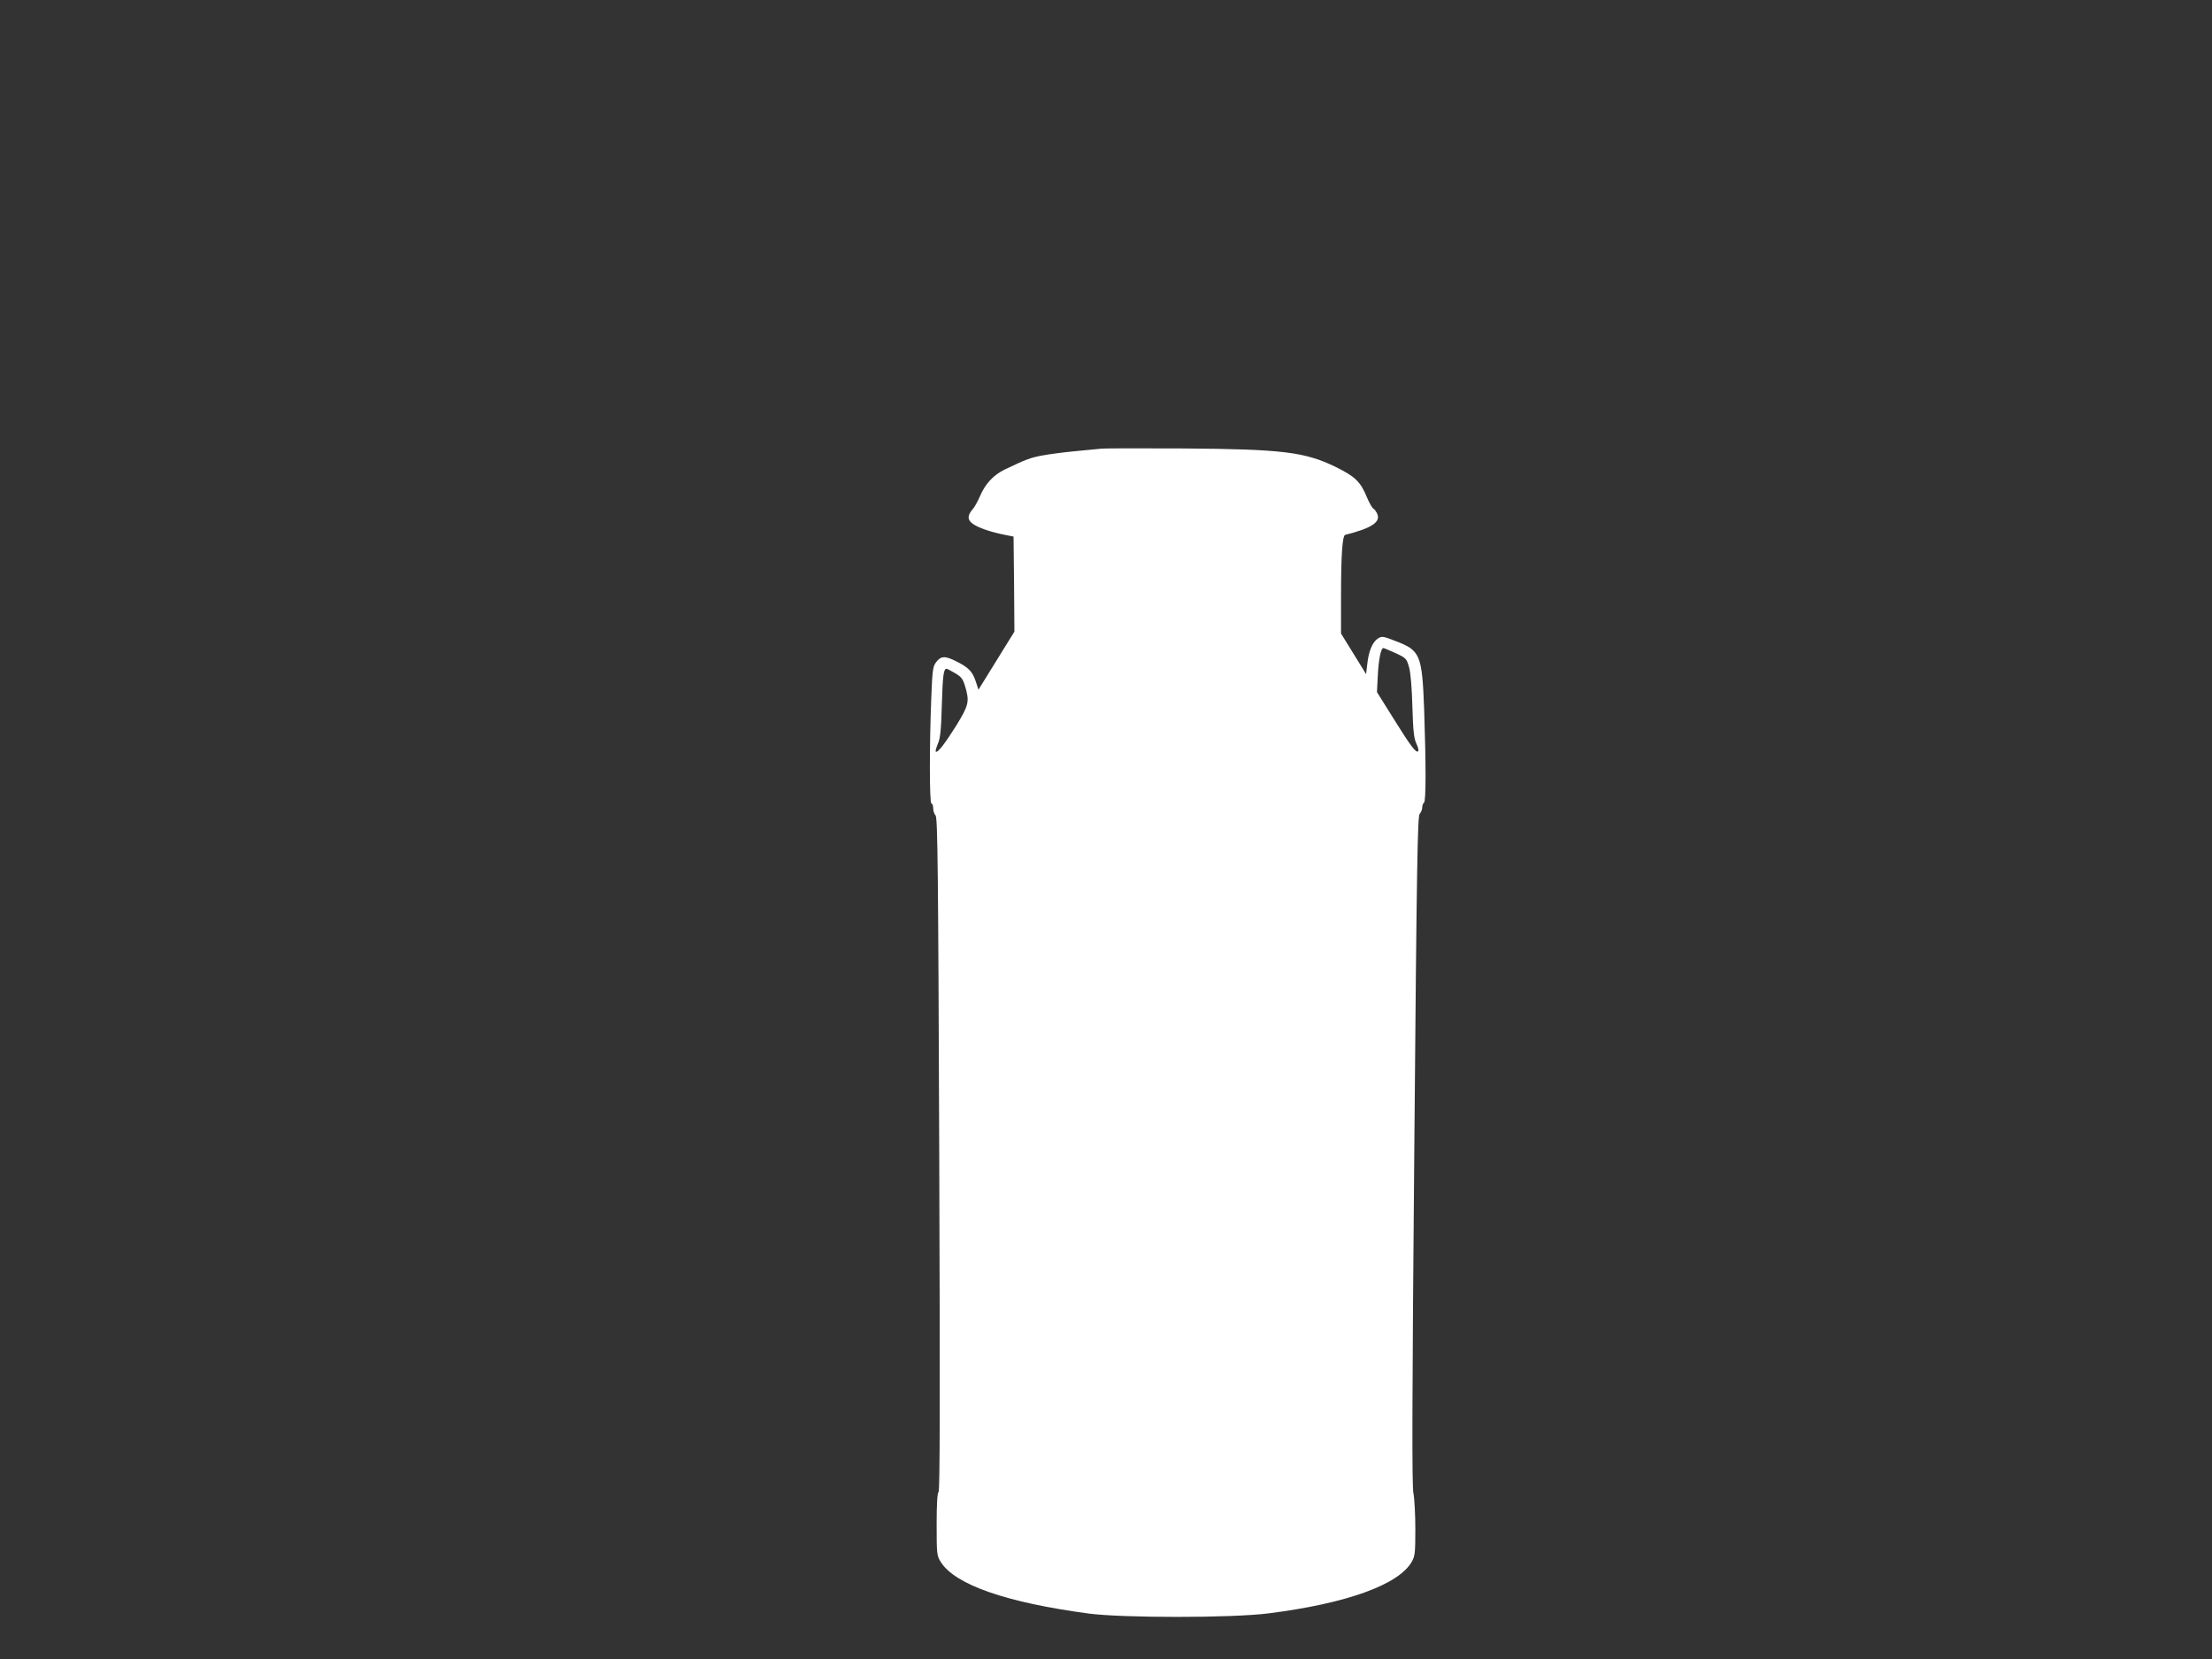 <?xml version="1.0" standalone="no"?>
<!DOCTYPE svg PUBLIC "-//W3C//DTD SVG 20010904//EN"
 "http://www.w3.org/TR/2001/REC-SVG-20010904/DTD/svg10.dtd">
<svg version="1.0" xmlns="http://www.w3.org/2000/svg"
 width="1280pt" height="960pt" viewBox="0 0 1280 960"
 preserveAspectRatio="xMidYMid meet">
<rect x="0" y="0" width="1280" height="960" fill="#333333" stroke="none"/>
<g transform="translate(0,960) scale(0.1,-0.1)"
fill="#ffffff" stroke="none">
<path d="M6375 7004 c-22 -2 -92 -9 -155 -15 -63 -6 -149 -17 -190 -25 -67
-12 -97 -24 -218 -82 -60 -29 -108 -79 -137 -144 -15 -35 -35 -72 -45 -83 -32
-36 -33 -61 -5 -83 30 -24 105 -50 185 -66 l55 -11 3 -275 2 -275 -104 -168
-104 -168 -16 49 c-19 57 -42 80 -114 116 -64 32 -88 31 -116 -7 -18 -24 -21
-48 -27 -205 -11 -272 -11 -612 1 -612 6 0 10 -12 10 -27 0 -14 6 -34 14 -42
12 -14 15 -323 21 -1962 5 -1427 4 -1948 -4 -1953 -7 -5 -11 -66 -11 -187 0
-172 1 -181 24 -218 83 -131 378 -234 856 -298 197 -26 831 -26 1040 1 451 57
752 165 829 298 19 33 21 52 21 189 0 84 -5 178 -11 208 -9 42 -8 526 5 1986
14 1666 19 1931 31 1945 8 9 15 26 15 38 0 11 5 24 10 27 12 7 12 215 1 540
-12 316 -22 341 -164 395 -75 29 -80 30 -104 15 -31 -21 -53 -72 -61 -147 l-7
-59 -72 117 -73 118 0 215 c0 241 8 351 24 356 148 37 204 72 187 118 -5 14
-16 29 -24 34 -7 4 -24 34 -37 65 -37 91 -69 121 -183 177 -177 86 -309 102
-882 106 -236 1 -448 1 -470 -1z m1700 -1183 c62 -29 64 -31 79 -83 9 -33 16
-120 19 -228 4 -140 9 -183 23 -213 10 -20 14 -40 11 -44 -13 -12 -43 28 -142
187 l-97 155 5 100 c5 91 18 155 32 155 3 0 34 -13 70 -29z m-2549 -116 c37
-21 46 -34 59 -77 26 -88 21 -108 -51 -226 -68 -108 -109 -161 -119 -151 -3 3
3 23 12 45 14 31 19 78 23 224 5 169 10 210 27 210 4 0 26 -11 49 -25z"/>
</g>
</svg>
